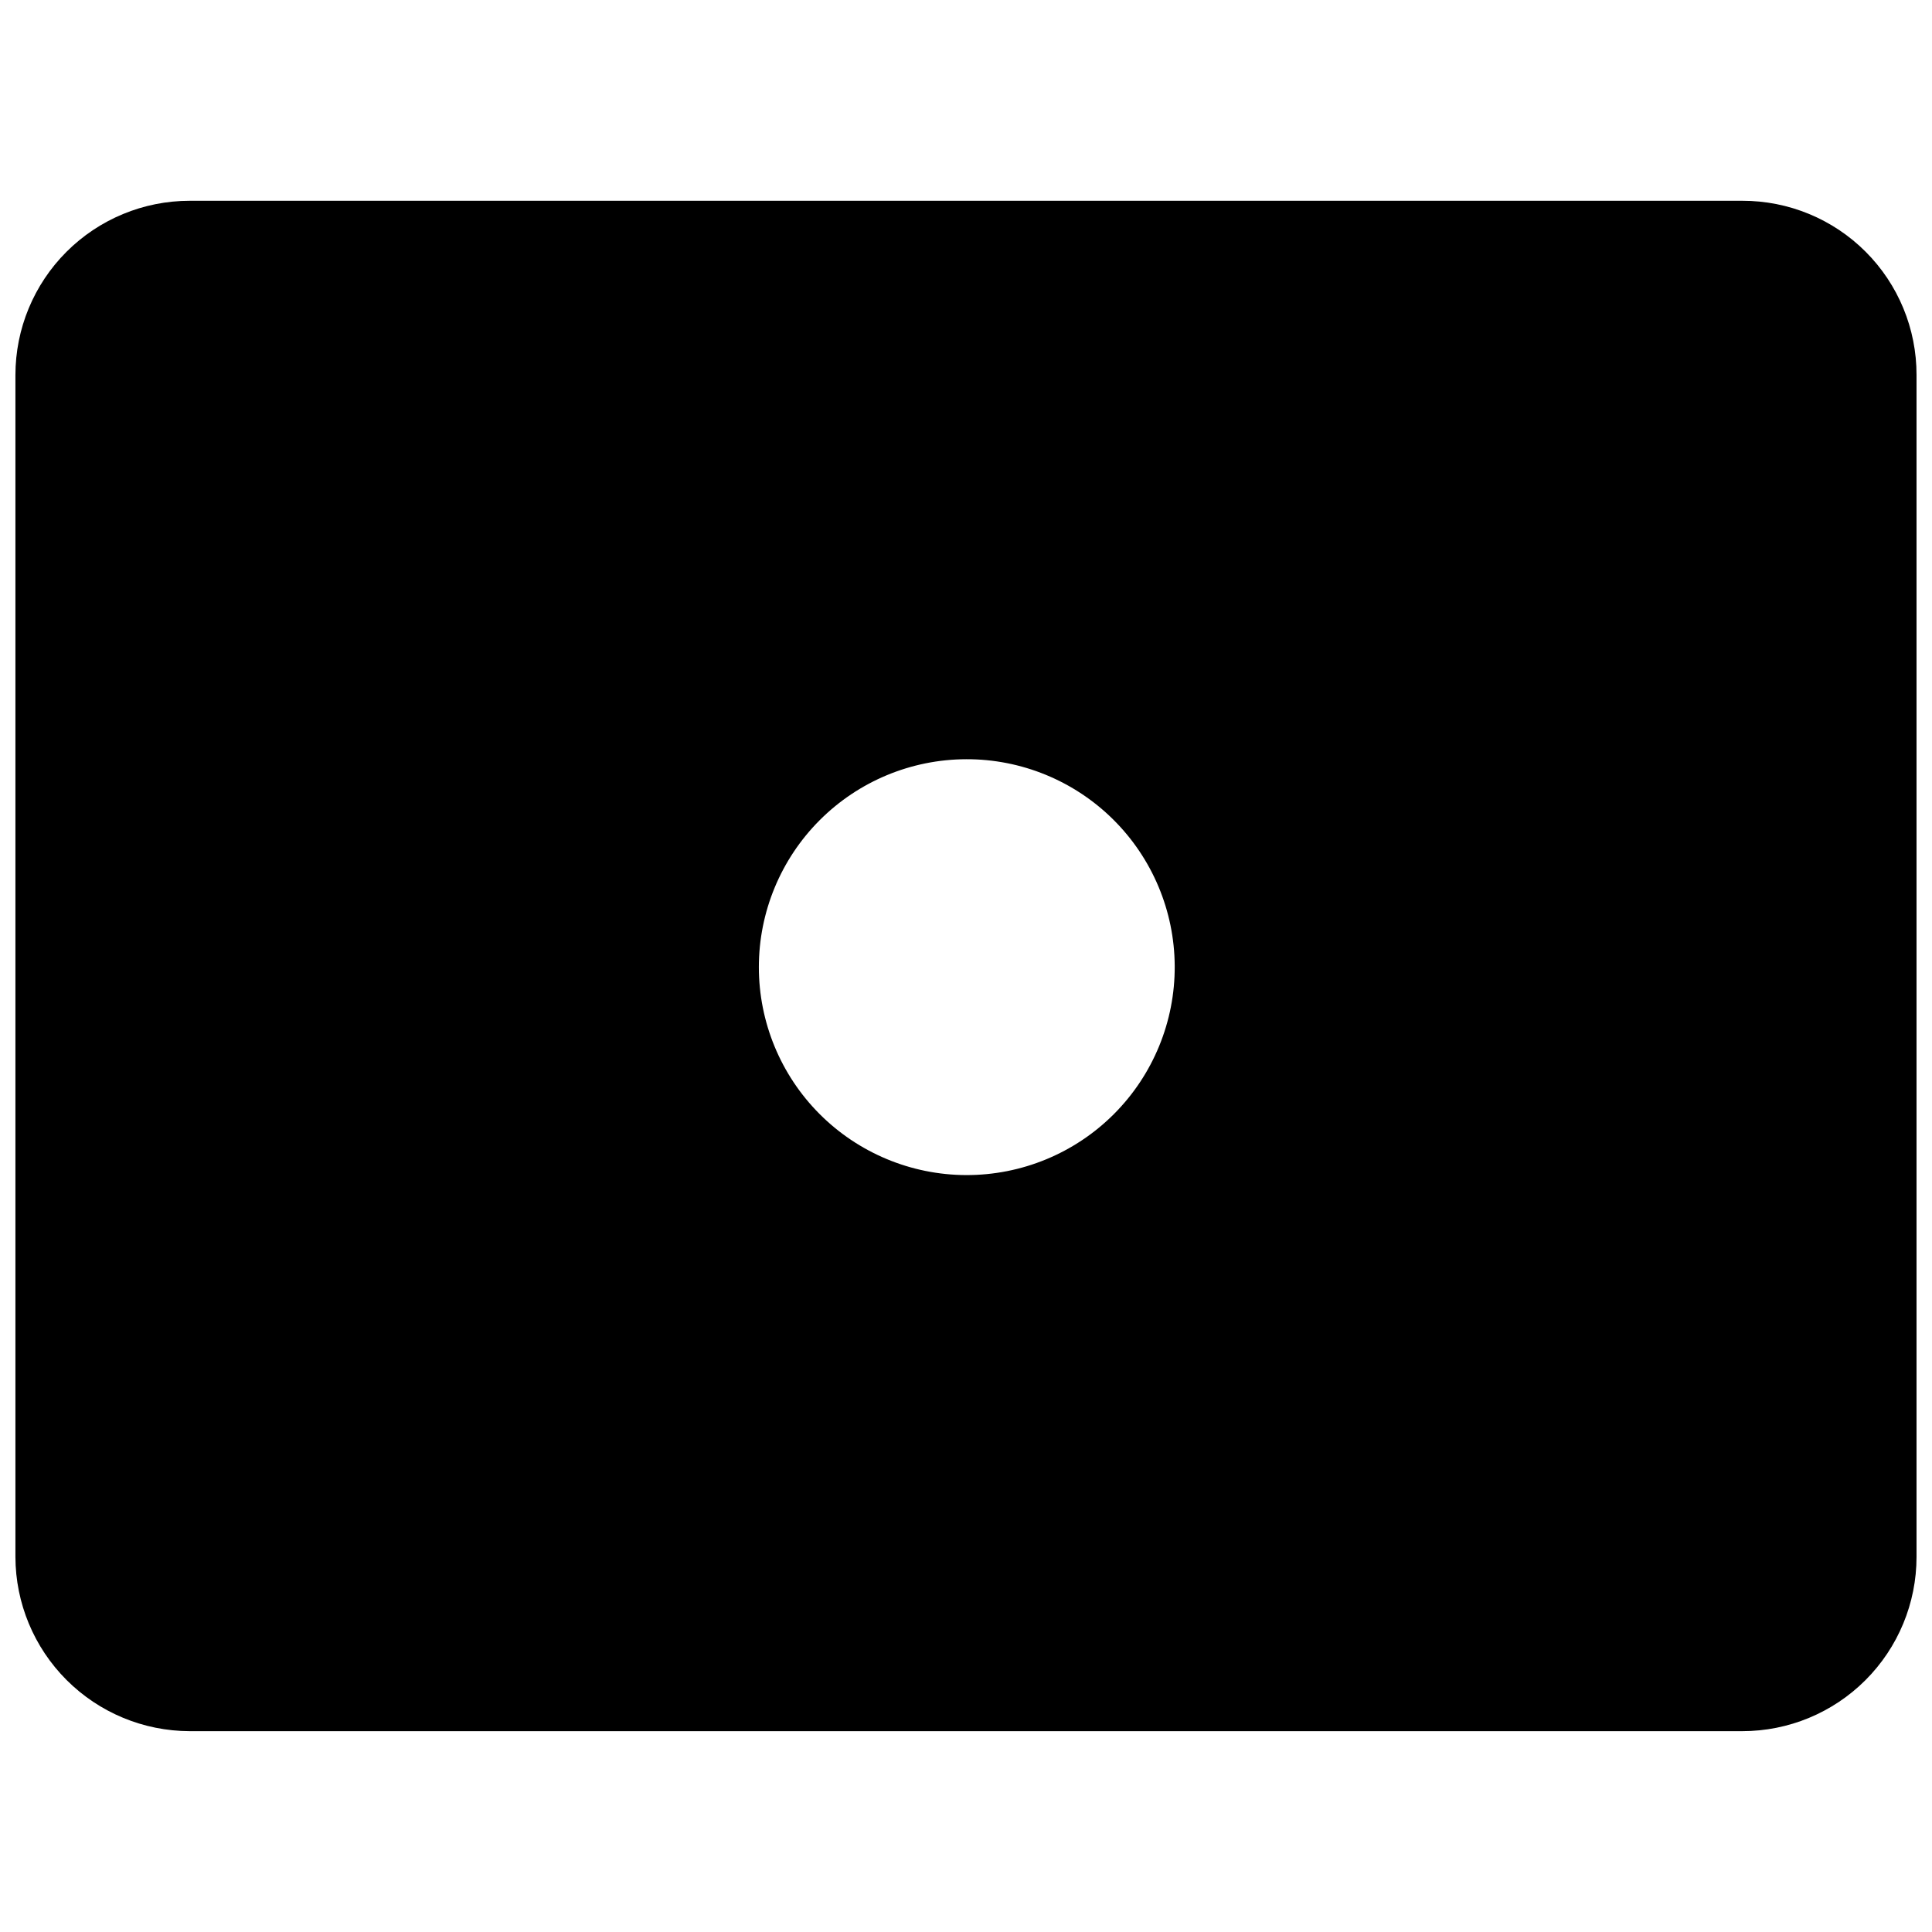 <?xml version="1.0" encoding="UTF-8"?>
<!-- Uploaded to: SVG Repo, www.svgrepo.com, Generator: SVG Repo Mixer Tools -->
<svg width="800px" height="800px" version="1.1" viewBox="144 144 512 512" xmlns="http://www.w3.org/2000/svg">
 <defs>
  <clipPath id="a">
   <path d="m148.09 197h503.81v406h-503.81z"/>
  </clipPath>
 </defs>
 <g clip-path="url(#a)">
  <path d="m605.72 197.21h-411.45c-12.25 0-23.996 4.867-32.656 13.527-8.66 8.66-13.527 20.406-13.527 32.656v313.2c0.027 12.242 4.902 23.973 13.559 32.629 8.652 8.652 20.383 13.527 32.625 13.555h411.45c12.246 0 23.992-4.863 32.652-13.527 8.664-8.66 13.527-20.406 13.527-32.656v-313.2c0.027-12.258-4.828-24.02-13.496-32.688-8.664-8.668-20.43-13.523-32.684-13.496zm-205.72 258.2c-14.586-0.055-28.551-5.891-38.844-16.227-10.289-10.336-16.059-24.328-16.051-38.914 0.008-14.582 5.801-28.57 16.102-38.891 10.305-10.324 24.277-16.141 38.863-16.176 14.582-0.039 28.586 5.707 38.941 15.977s16.219 24.227 16.301 38.812c0.086 14.703-5.715 28.832-16.102 39.242-10.391 10.406-24.508 16.23-39.211 16.176z"/>
 </g>
</svg>